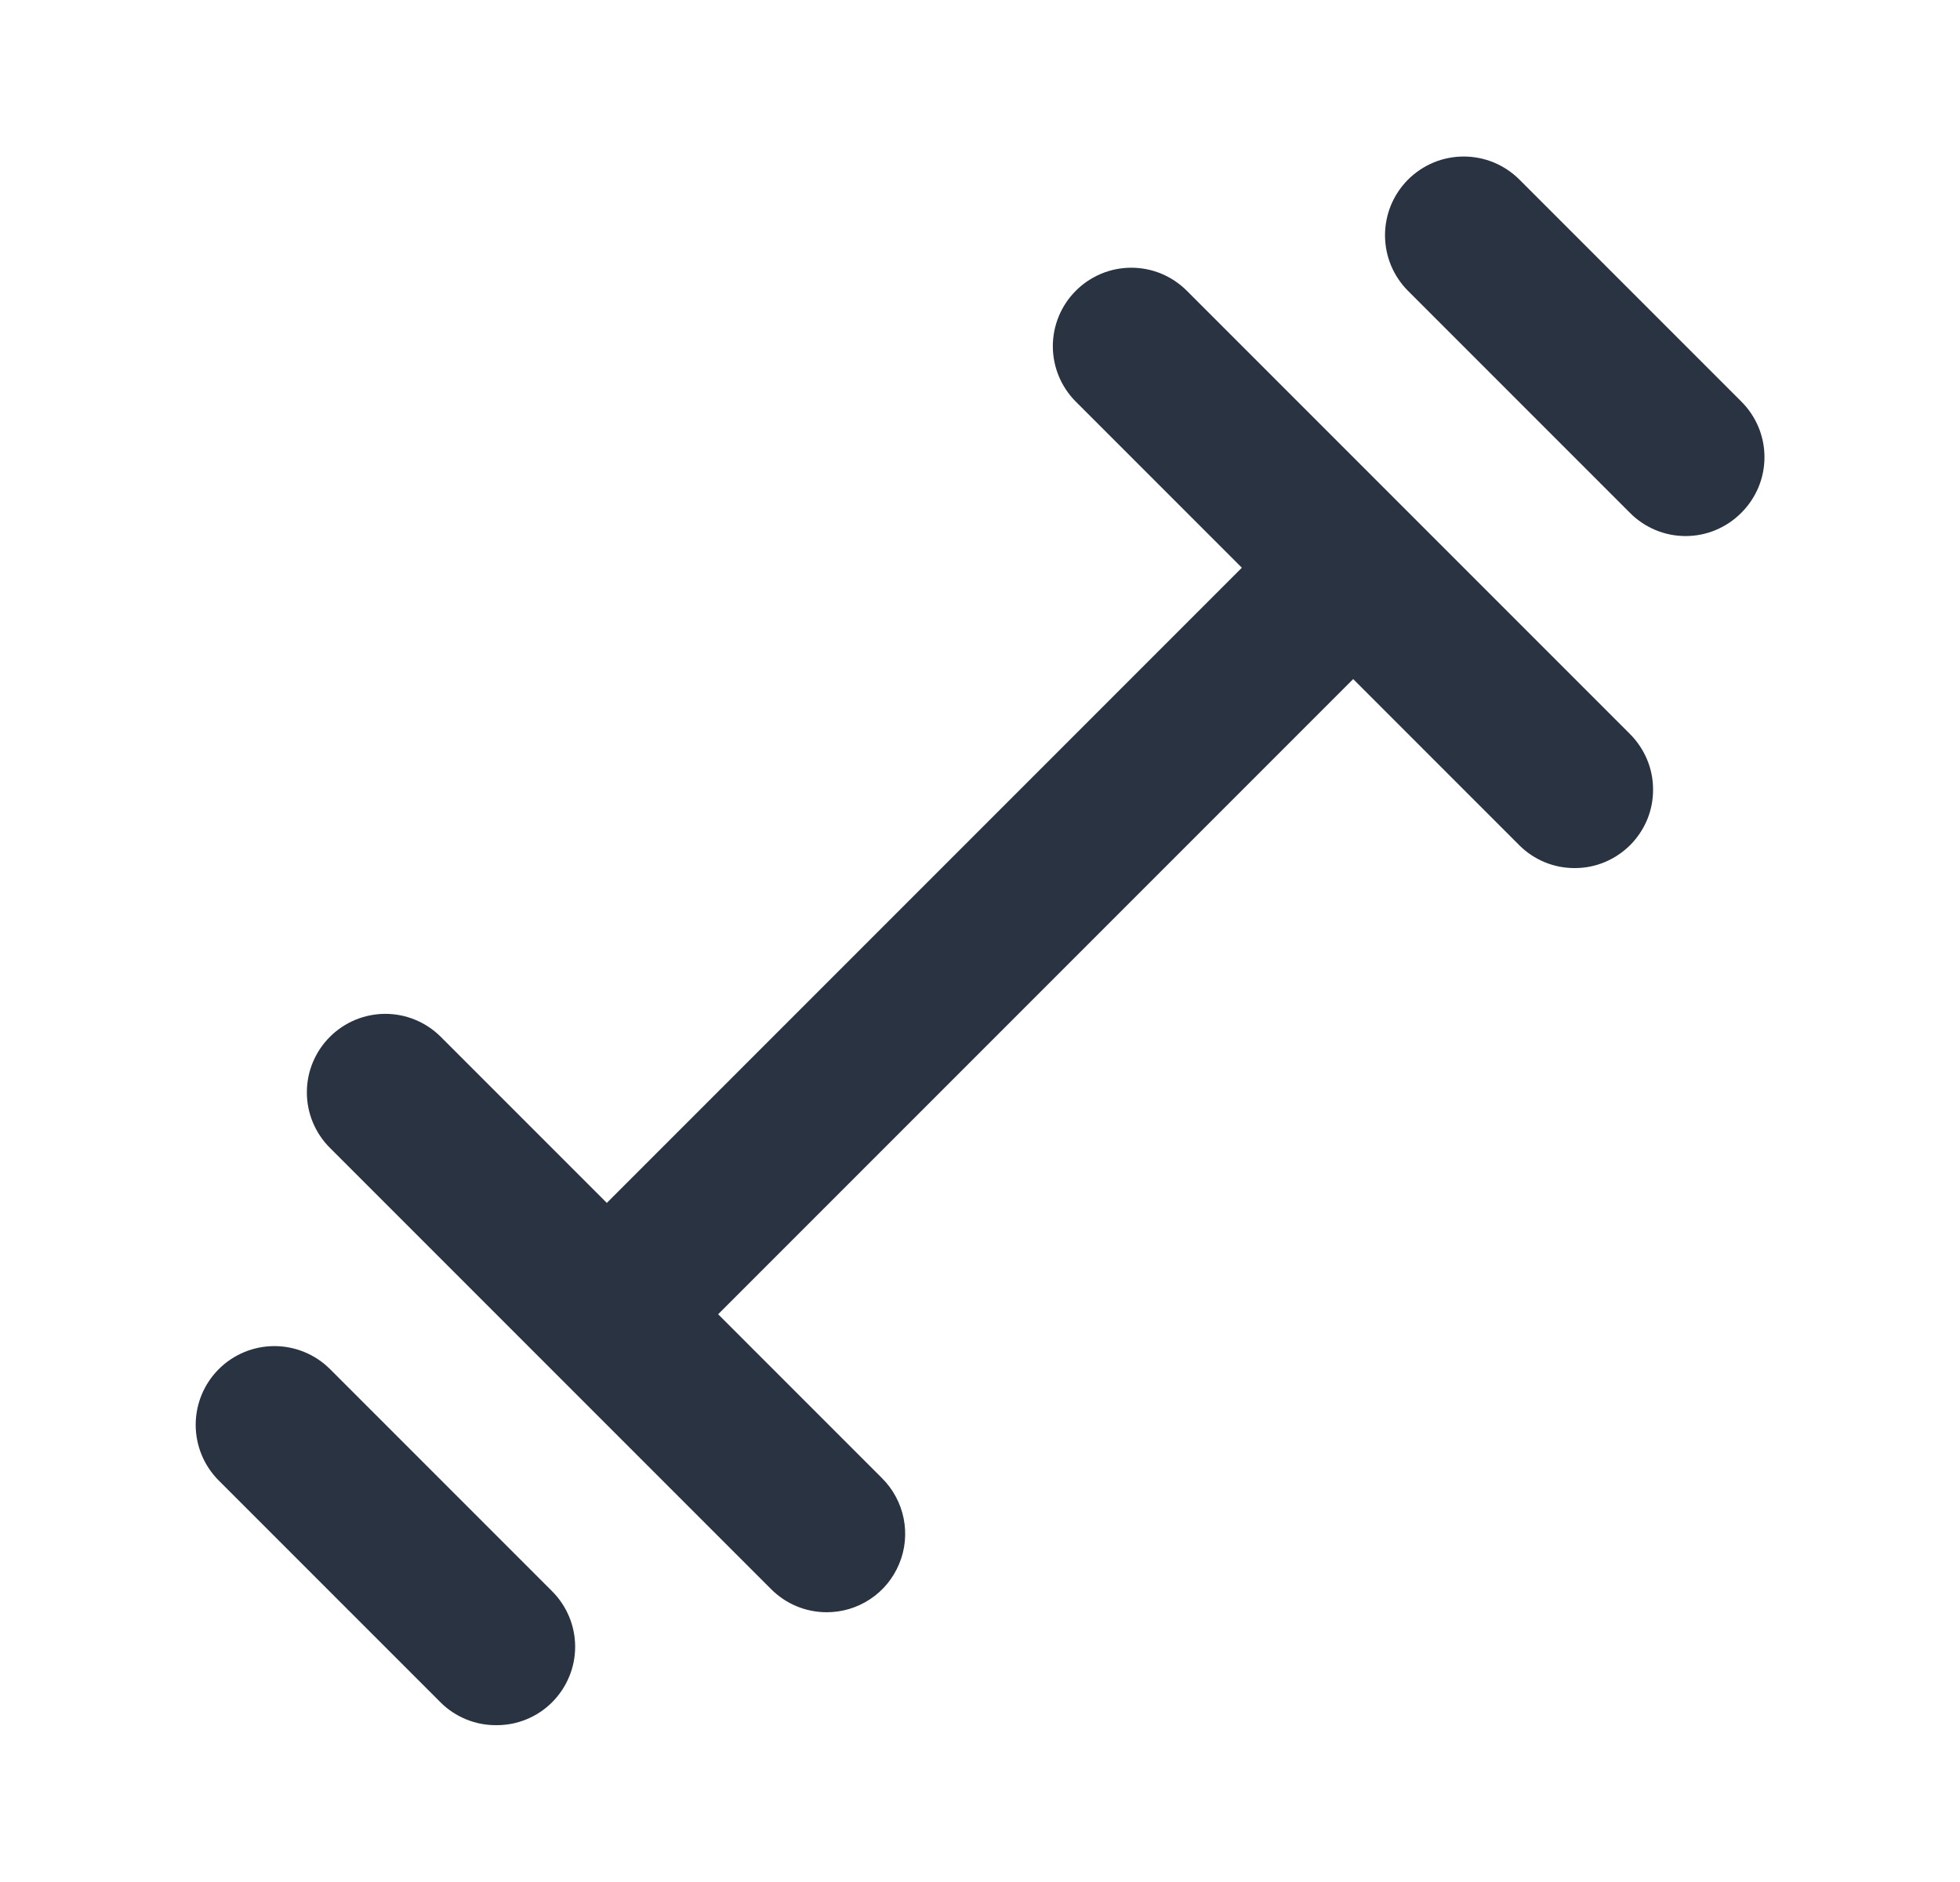 <?xml version="1.0" encoding="UTF-8"?>
<svg xmlns="http://www.w3.org/2000/svg" width="25" height="24" viewBox="0 0 25 24" fill="none">
  <path d="M17.98 6.55L15.14 3.71C15.047 3.616 14.936 3.542 14.815 3.491C14.693 3.44 14.562 3.414 14.43 3.414C14.298 3.414 14.167 3.44 14.045 3.491C13.924 3.542 13.813 3.616 13.72 3.71C13.534 3.897 13.429 4.151 13.429 4.415C13.429 4.679 13.534 4.933 13.72 5.12L15.84 7.24L7.74 15.34L5.62 13.22C5.433 13.034 5.179 12.929 4.915 12.929C4.651 12.929 4.397 13.034 4.21 13.22C4.116 13.313 4.042 13.424 3.991 13.545C3.94 13.667 3.914 13.798 3.914 13.93C3.914 14.062 3.94 14.193 3.991 14.315C4.042 14.436 4.116 14.547 4.21 14.64L7.02 17.45L9.83 20.26C9.923 20.354 10.033 20.43 10.155 20.481C10.277 20.533 10.408 20.559 10.54 20.56C10.739 20.561 10.933 20.503 11.099 20.393C11.264 20.284 11.393 20.127 11.469 19.943C11.546 19.76 11.565 19.558 11.526 19.363C11.487 19.169 11.391 18.99 11.25 18.85L9.16 16.76L17.26 8.66L19.38 10.78C19.473 10.873 19.584 10.946 19.705 10.996C19.827 11.046 19.957 11.071 20.088 11.07C20.22 11.07 20.35 11.044 20.471 10.993C20.592 10.942 20.702 10.868 20.795 10.775C20.887 10.682 20.961 10.571 21.011 10.45C21.061 10.328 21.086 10.198 21.085 10.066C21.085 9.935 21.059 9.805 21.008 9.684C20.957 9.563 20.883 9.453 20.79 9.36L17.98 6.55ZM4.21 17.46C4.022 17.272 3.766 17.166 3.5 17.166C3.234 17.166 2.978 17.272 2.79 17.46C2.602 17.648 2.496 17.904 2.496 18.17C2.496 18.436 2.602 18.692 2.79 18.88L5.62 21.71C5.713 21.803 5.824 21.876 5.946 21.926C6.068 21.976 6.198 22.001 6.33 22C6.462 22.001 6.592 21.976 6.714 21.926C6.836 21.876 6.947 21.803 7.04 21.71C7.134 21.617 7.208 21.506 7.259 21.384C7.31 21.263 7.336 21.132 7.336 21C7.336 20.868 7.31 20.737 7.259 20.615C7.208 20.494 7.134 20.383 7.04 20.29L4.21 17.46ZM22.21 5.12L19.38 2.29C19.287 2.197 19.176 2.123 19.054 2.072C18.932 2.022 18.802 1.996 18.67 1.996C18.538 1.996 18.407 2.022 18.286 2.072C18.164 2.123 18.053 2.197 17.96 2.29C17.867 2.383 17.793 2.494 17.742 2.616C17.692 2.738 17.666 2.868 17.666 3C17.666 3.132 17.692 3.262 17.742 3.384C17.793 3.506 17.867 3.617 17.96 3.71L20.79 6.54C20.883 6.634 20.994 6.708 21.115 6.759C21.237 6.81 21.368 6.836 21.5 6.836C21.632 6.836 21.763 6.81 21.884 6.759C22.006 6.708 22.117 6.634 22.21 6.54C22.304 6.447 22.378 6.336 22.429 6.215C22.48 6.093 22.506 5.962 22.506 5.83C22.506 5.698 22.48 5.567 22.429 5.445C22.378 5.324 22.304 5.213 22.21 5.12Z" fill="#2A3342"></path>
</svg>
